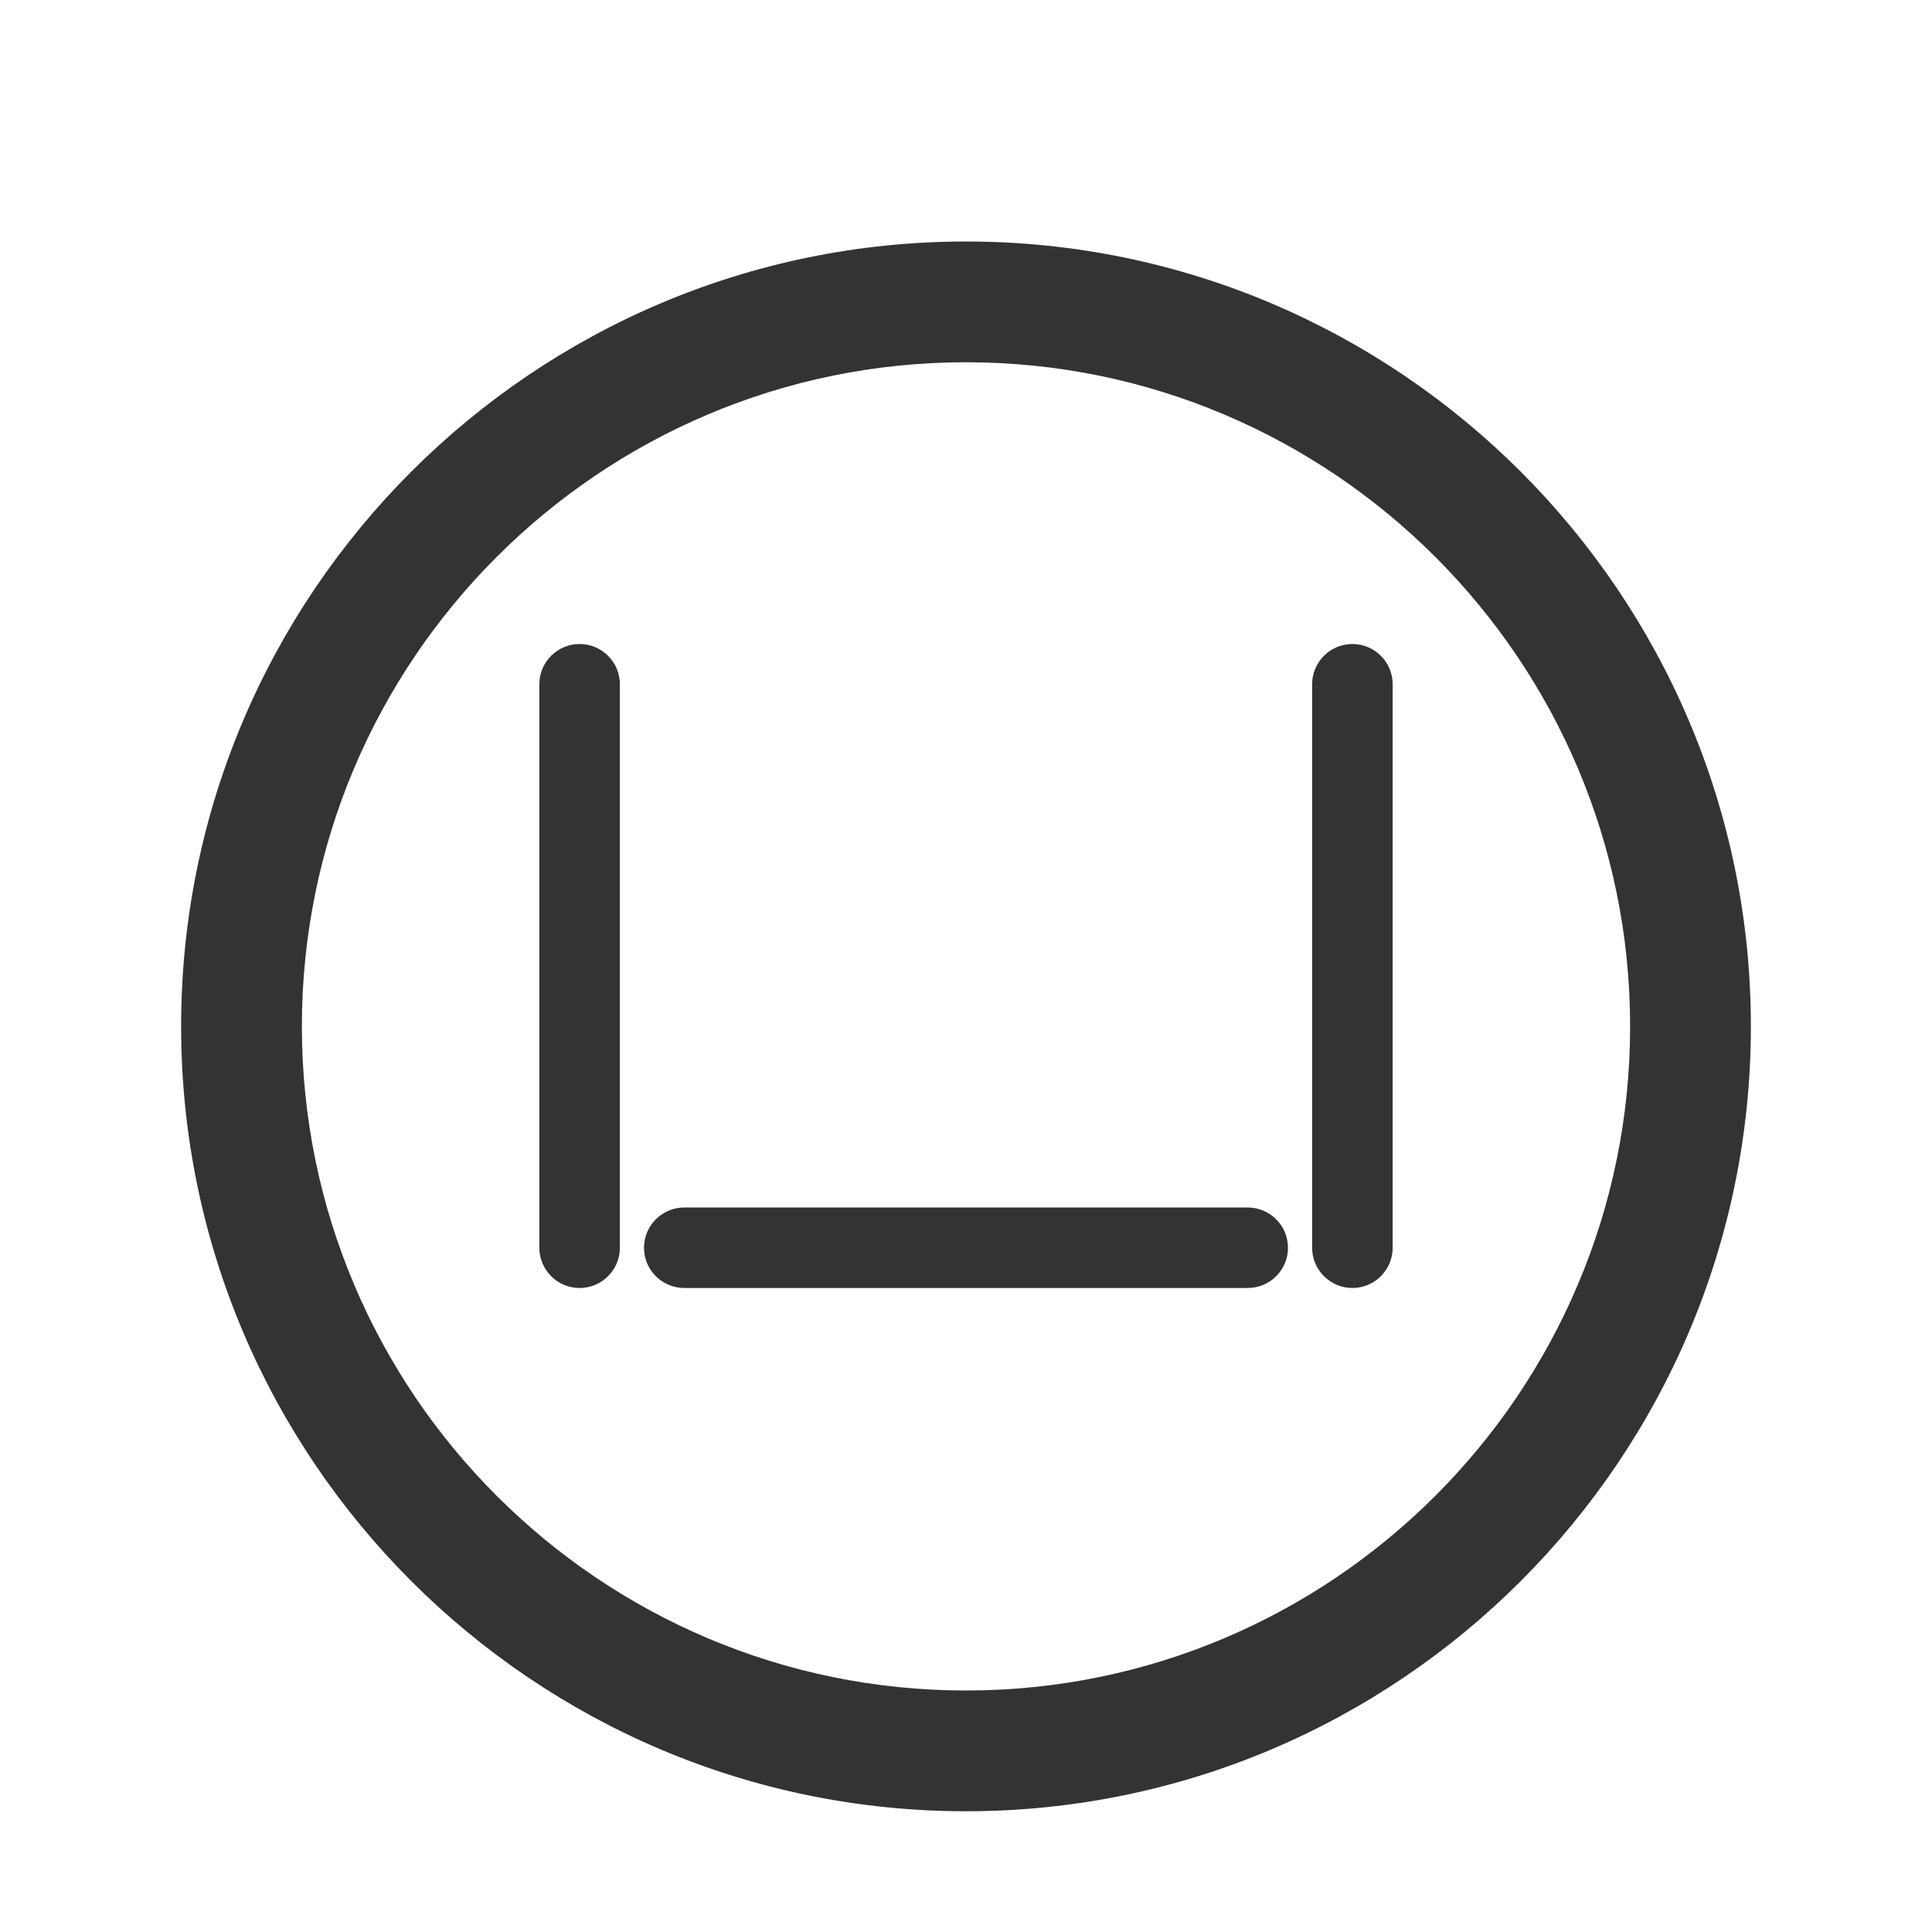 <svg xmlns="http://www.w3.org/2000/svg" viewBox="0 0 512 512">
  <style>
    path { fill: #333333; }
    @media (prefers-color-scheme: dark) {
      path { fill: #ffffff; }
    }
  </style>
  <path d="M153.6 170.67c-5.88 0-10.67 4.78-10.67 10.66v149.34c0 5.88 4.79 10.66 10.67 10.66s10.67-4.78 10.67-10.66V181.33c0-5.88-4.79-10.66-10.67-10.66zm204.8 0c-5.88 0-10.67 4.78-10.67 10.66v149.34c0 5.88 4.79 10.66 10.67 10.66s10.67-4.78 10.67-10.66V181.33c0-5.88-4.79-10.66-10.67-10.66zM256 64C141.31 64 48 157.31 48 272s93.31 208 208 208 208-93.31 208-208S370.69 64 256 64zm0 384c-97.05 0-176-78.95-176-176S158.95 96 256 96s176 78.95 176 176-78.95 176-176 176zm-74.67-128c-5.88 0-10.66 4.79-10.66 10.67s4.78 10.66 10.66 10.66h149.34c5.88 0 10.66-4.78 10.66-10.66s-4.78-10.67-10.66-10.67H181.33z"/>
</svg>